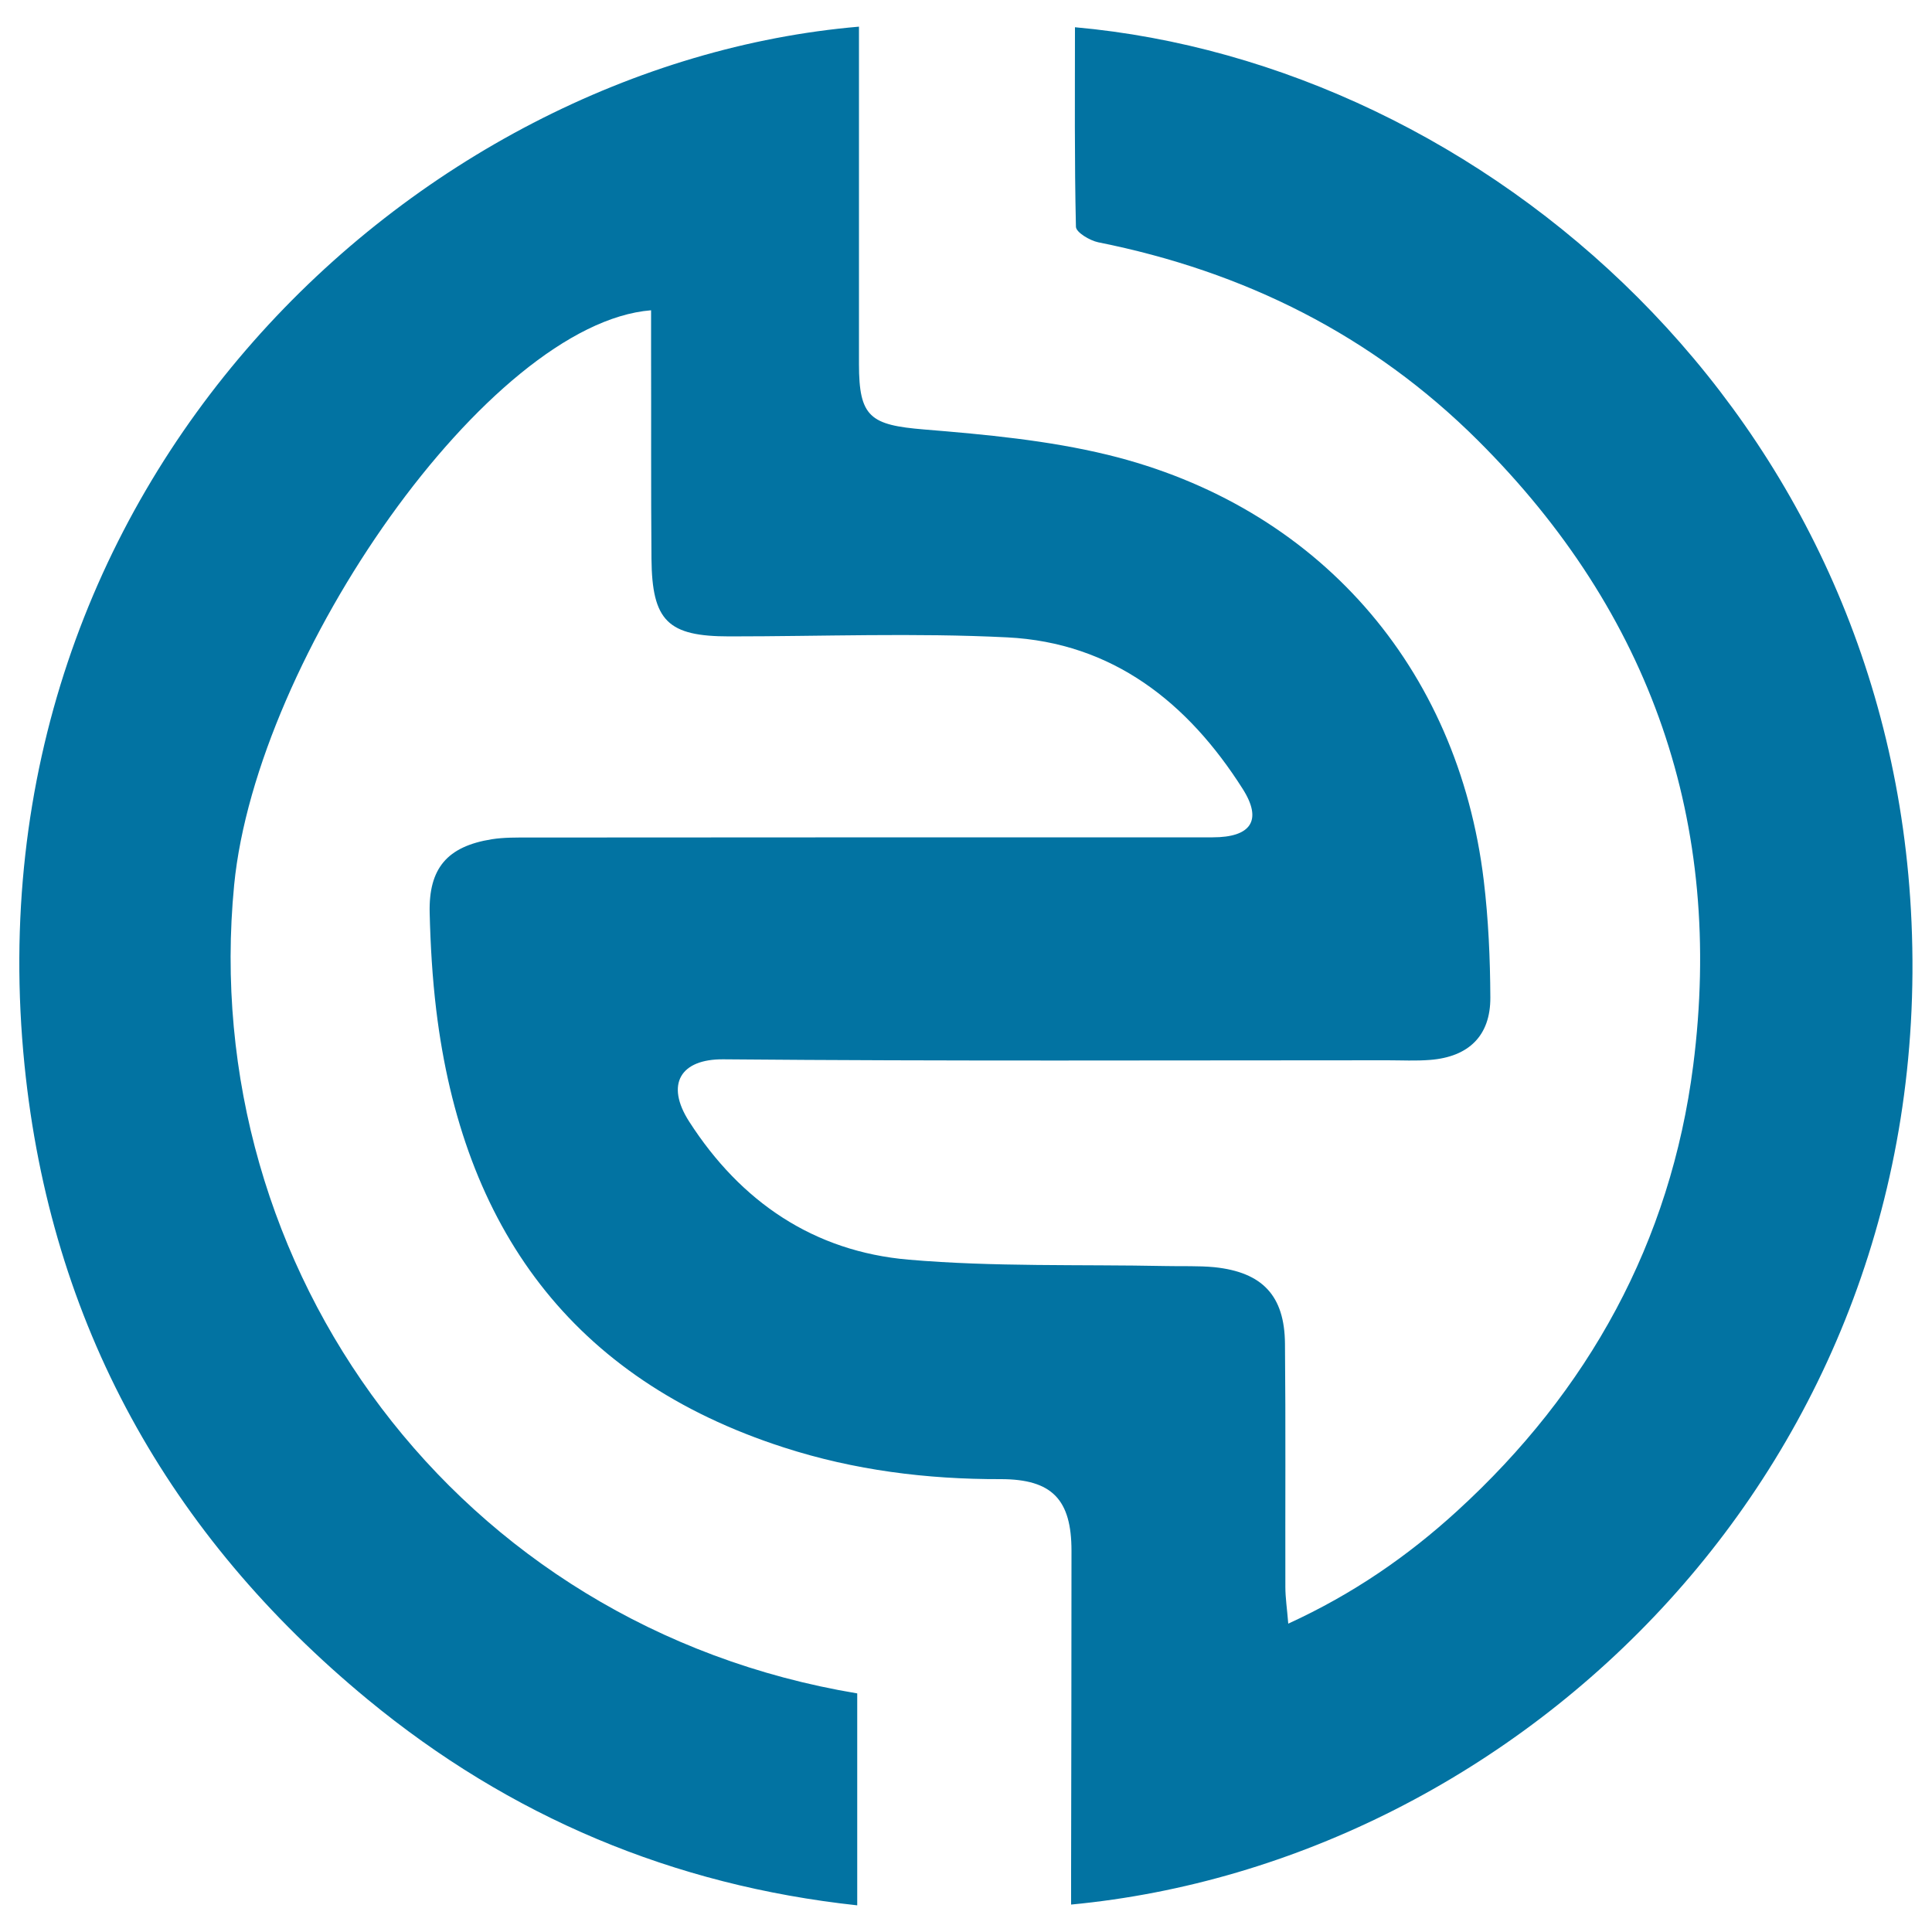 <svg xmlns="http://www.w3.org/2000/svg" viewBox="0 0 1000 1000" style="fill:#0273a2">
<title>Harbin Metro Logo SVG icon</title>
<g><g><path d="M554.4,985.8c0-6.5,0-11.8,0-17.2c0.1-55.3,0.2-110.6,0.2-165.9c0-26.4-9.9-37.1-36.6-37.1c-38.3,0.1-75.8-4.6-112.3-16.4c-110-35.5-166.3-114.2-179.9-226.4c-2-16.6-3-33.4-3.4-50.2c-0.6-23.2,9.1-34.5,32.1-38.2c6.3-1,12.8-0.9,19.2-0.9c118-0.1,236-0.1,354-0.1c19.6,0,26-8.6,15.5-25.1c-28.3-44.6-67.3-75.7-121.9-78.4c-47.8-2.4-95.8-0.5-143.7-0.5c-31.9,0-40.1-7.9-40.4-40.2c-0.3-36-0.1-72.1-0.2-108.1c0-6.8,0-13.6,0-20.5c-84,6.7-204.2,179.1-215.8,297.4C101.9,656.7,236.3,842,443.7,876.5c0,35.7,0,71.5,0,109.7c-95.3-10.3-179.8-45.9-253.3-106.5C87.1,794.5,26.2,684.9,12.7,551.4c-30.5-301.9,202.4-518,431.9-537.6c0,5.9,0,11.8,0,17.6c0,52.3,0,104.7,0,157c0,27.5,5.8,31.6,33.8,33.9c31.8,2.6,64,5.6,94.9,13.1C681.9,261.9,754.7,345.1,768,455.8c2.4,20,3.3,40.3,3.4,60.5c0.1,19.8-11.2,30.7-31.1,32.3c-7.4,0.6-14.8,0.2-22.2,0.2c-114.6,0-229.1,0.5-343.7-0.5c-22.2-0.2-30.1,12.9-17.7,32.2c26.7,41.6,64.6,67.3,113.6,71.5c44.1,3.8,88.7,2.4,133.1,3.3c8.4,0.2,16.8-0.2,25.2,0.6c24.8,2.6,36.3,14.7,36.5,39.6c0.4,42,0.1,83.9,0.2,125.9c0,5.7,0.9,11.4,1.5,19c33.6-15.4,61.9-35,87.4-58.3c68.1-62.2,110.5-139.2,122.2-230.6c16-125.3-21.6-234-111.4-323.5c-54.7-54.5-121-87.5-196.6-102.6c-4.3-0.9-11.4-5.1-11.5-8c-0.8-34.4-0.5-68.8-0.5-103.3c211.1,18.9,421.7,199.9,433,463.3C1001.6,758.3,786.9,963.8,554.4,985.8z"/></g></g>
</svg>